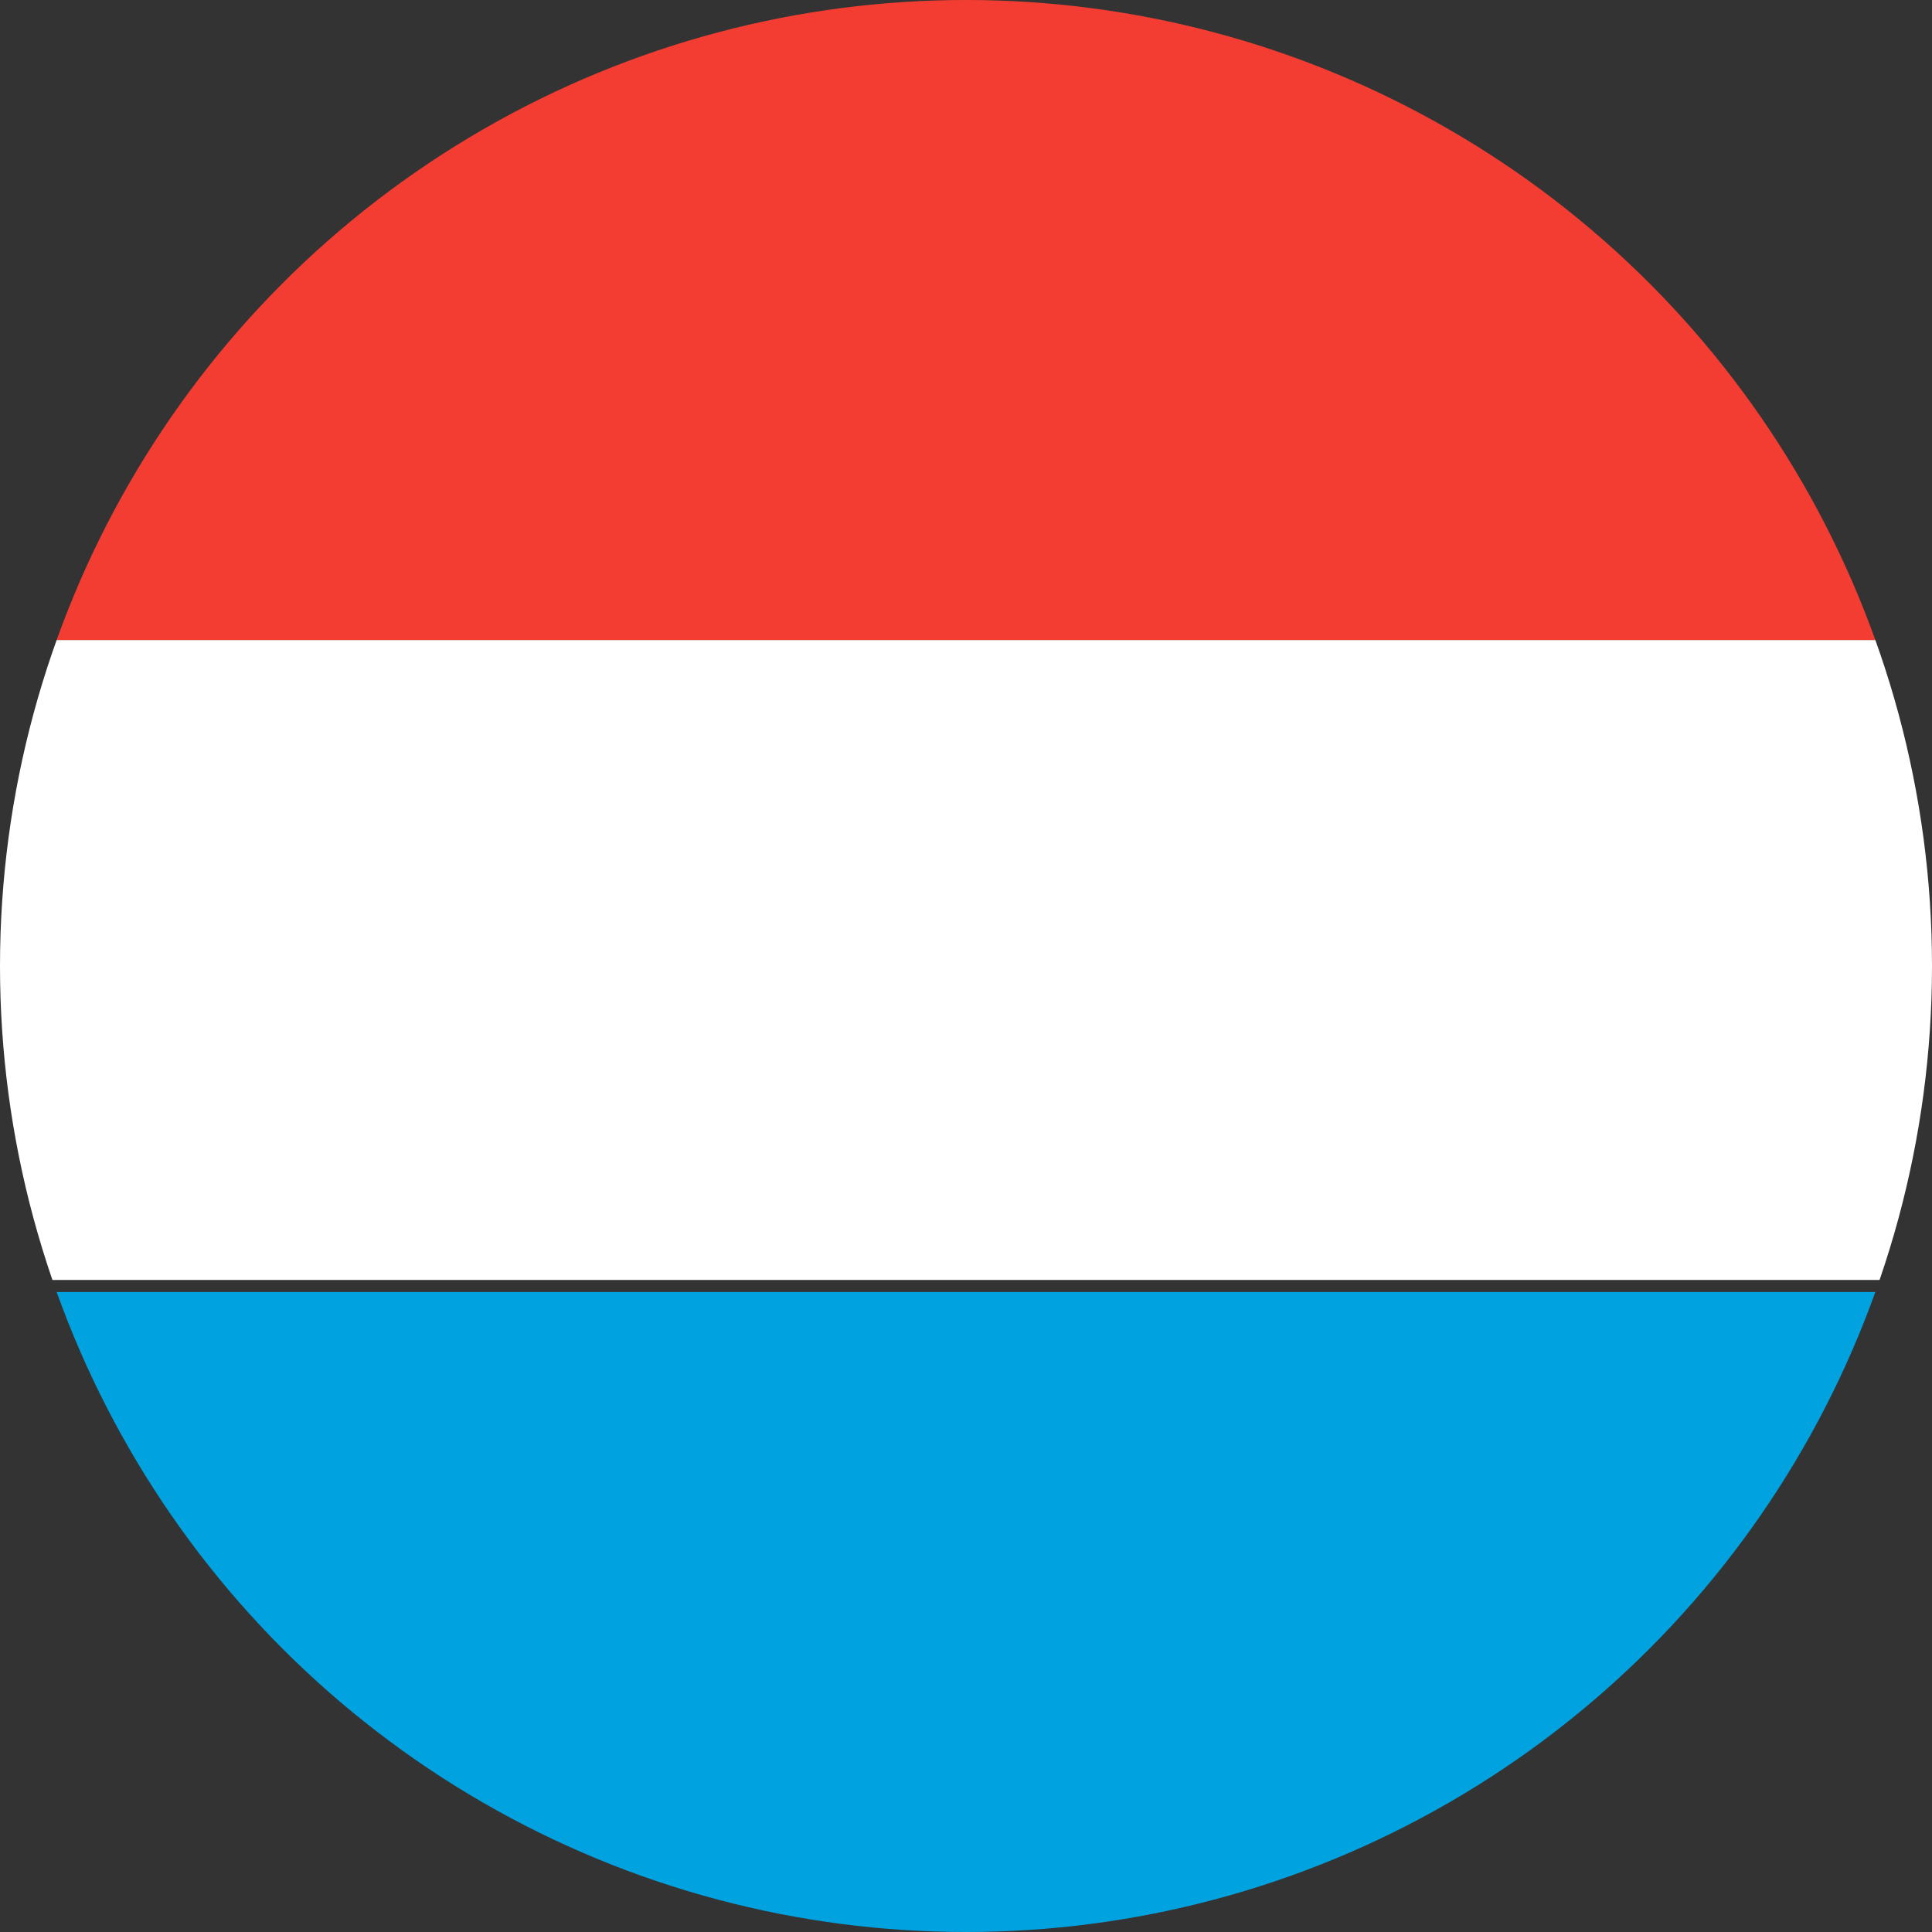 <?xml version="1.0" encoding="utf-8"?>
<!-- Generator: Adobe Illustrator 18.0.0, SVG Export Plug-In . SVG Version: 6.00 Build 0)  -->
<!DOCTYPE svg PUBLIC "-//W3C//DTD SVG 1.1//EN" "http://www.w3.org/Graphics/SVG/1.1/DTD/svg11.dtd">
<svg version="1.1" xmlns="http://www.w3.org/2000/svg" xmlns:xlink="http://www.w3.org/1999/xlink" x="0px" y="0px"
	 viewBox="0 0 16 16" style="enable-background:new 0 0 16 16;" xml:space="preserve">
<rect x="0" y="0" width="16" height="16" fill="#333333" stroke="none"/>
<g id="_x5F_color_x5F_bg">
</g>
<g id="bg">
</g>
<g id="circle">
</g>
<g id="front">
</g>
<g id="overlay">
	<g>
		<defs>
			<circle id="SVGID_19_" cx="8" cy="8" r="8"/>
		</defs>
		<clipPath id="SVGID_2_">
			<use xlink:href="#SVGID_19_"  style="overflow:visible;"/>
		</clipPath>
		<g style="clip-path:url(#SVGID_2_);">
			<rect x="-0.8" y="5.3" style="fill:#FFFFFF;" width="17.6" height="5.3"/>
			<rect x="-0.8" y="10.7" style="fill:#00A3E0;" width="17.6" height="5.3"/>
			<rect x="-0.8" y="0" style="fill:#F33D32;" width="17.6" height="5.3"/>
		</g>
	</g>
</g>
</svg>
